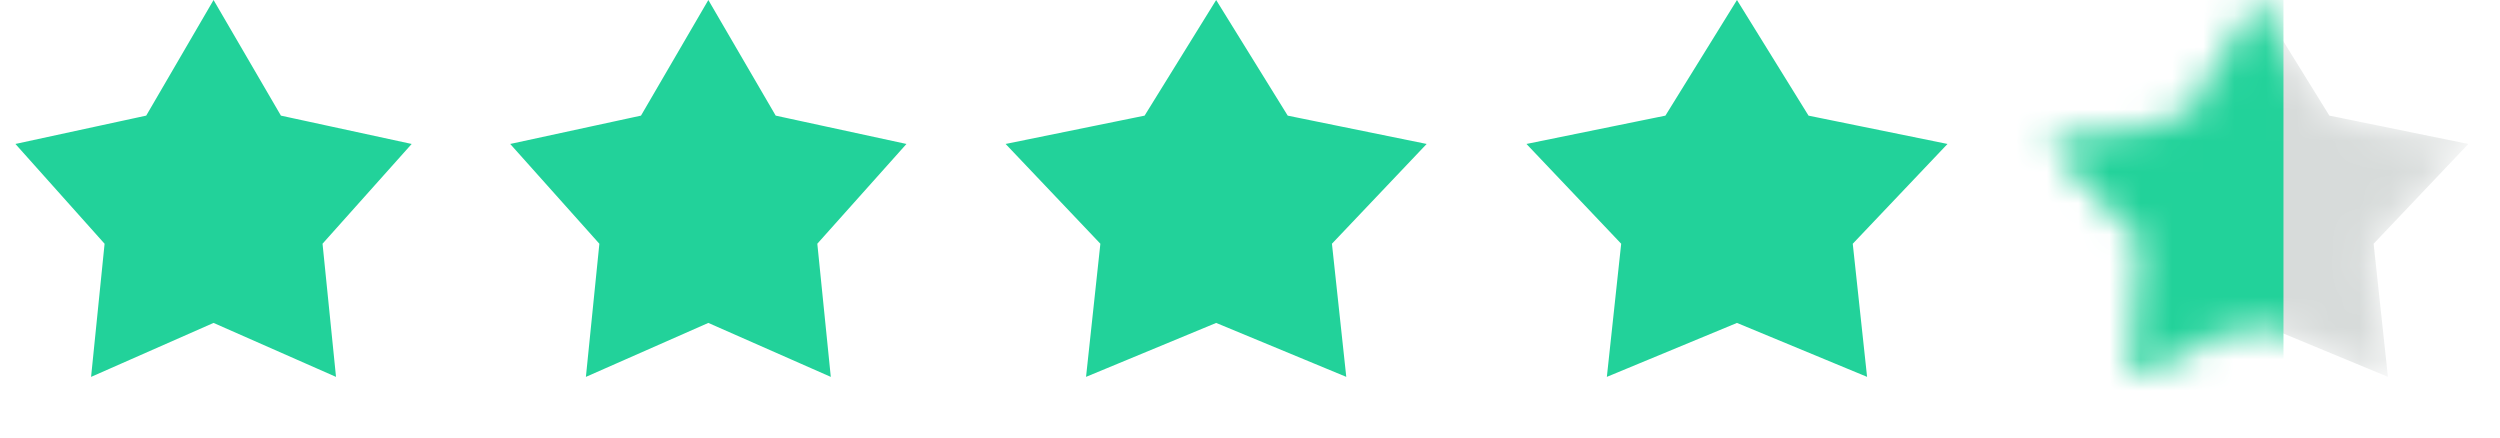 <?xml version="1.0" encoding="UTF-8"?> <svg xmlns="http://www.w3.org/2000/svg" width="80" height="14" viewBox="0 0 80 14" fill="none"><mask id="mask0_10804_2492" style="mask-type:alpha" maskUnits="userSpaceOnUse" x="65" y="0" width="14" height="13"><path d="M72.25 0.333L74.391 3.792L74.431 3.857L74.505 3.872L78.643 4.715L75.829 7.679L75.773 7.738L75.781 7.818L76.208 11.785L72.317 10.172L72.25 10.144L72.183 10.172L68.292 11.785L68.719 7.818L68.728 7.738L68.672 7.679L65.858 4.715L69.995 3.872L70.069 3.857L70.109 3.792L72.25 0.333Z" fill="#22D29A" stroke="#22D29A" stroke-width="0.35"></path></mask><g mask="url(#mask0_10804_2492)"><path d="M72.25 0L74.54 3.7L78.987 4.607L75.956 7.8L76.414 12.06L72.25 10.333L68.087 12.06L68.545 7.8L65.514 4.607L69.96 3.7L72.25 0Z" fill="#D7DBDA"></path><rect x="64.334" width="8.737" height="15" fill="#22D29A"></rect></g><path d="M55.583 0.333L57.724 3.792L57.764 3.857L57.838 3.872L61.976 4.715L59.162 7.679L59.106 7.738L59.114 7.818L59.541 11.785L55.65 10.172L55.583 10.144L55.516 10.172L51.625 11.785L52.052 7.818L52.061 7.738L52.005 7.679L49.191 4.715L53.328 3.872L53.402 3.857L53.442 3.792L55.583 0.333Z" fill="#22D29A" stroke="#22D29A" stroke-width="0.35"></path><path d="M38.917 0.333L41.058 3.792L41.098 3.857L41.172 3.872L45.309 4.715L42.495 7.679L42.439 7.738L42.448 7.818L42.875 11.785L38.984 10.172L38.917 10.144L38.85 10.172L34.959 11.785L35.386 7.818L35.394 7.738L35.339 7.679L32.524 4.715L36.662 3.872L36.736 3.857L36.776 3.792L38.917 0.333Z" fill="#22D29A" stroke="#22D29A" stroke-width="0.35"></path><path d="M22.667 0.348L24.671 3.788L24.709 3.855L24.785 3.871L28.676 4.714L26.023 7.683L25.972 7.741L25.98 7.817L26.381 11.779L22.737 10.173L22.667 10.142L22.596 10.173L18.953 11.779L19.354 7.817L19.361 7.741L19.31 7.683L16.657 4.714L20.549 3.871L20.624 3.855L20.663 3.788L22.667 0.348Z" fill="#22D29A" stroke="#22D29A" stroke-width="0.35"></path><path d="M6.834 0.348L8.838 3.788L8.876 3.855L8.952 3.871L12.843 4.714L10.19 7.683L10.139 7.741L10.147 7.817L10.548 11.779L6.904 10.173L6.834 10.142L6.763 10.173L3.119 11.779L3.521 7.817L3.528 7.741L3.477 7.683L0.824 4.714L4.715 3.871L4.791 3.855L4.83 3.788L6.834 0.348Z" fill="#22D29A" stroke="#22D29A" stroke-width="0.35"></path></svg> 